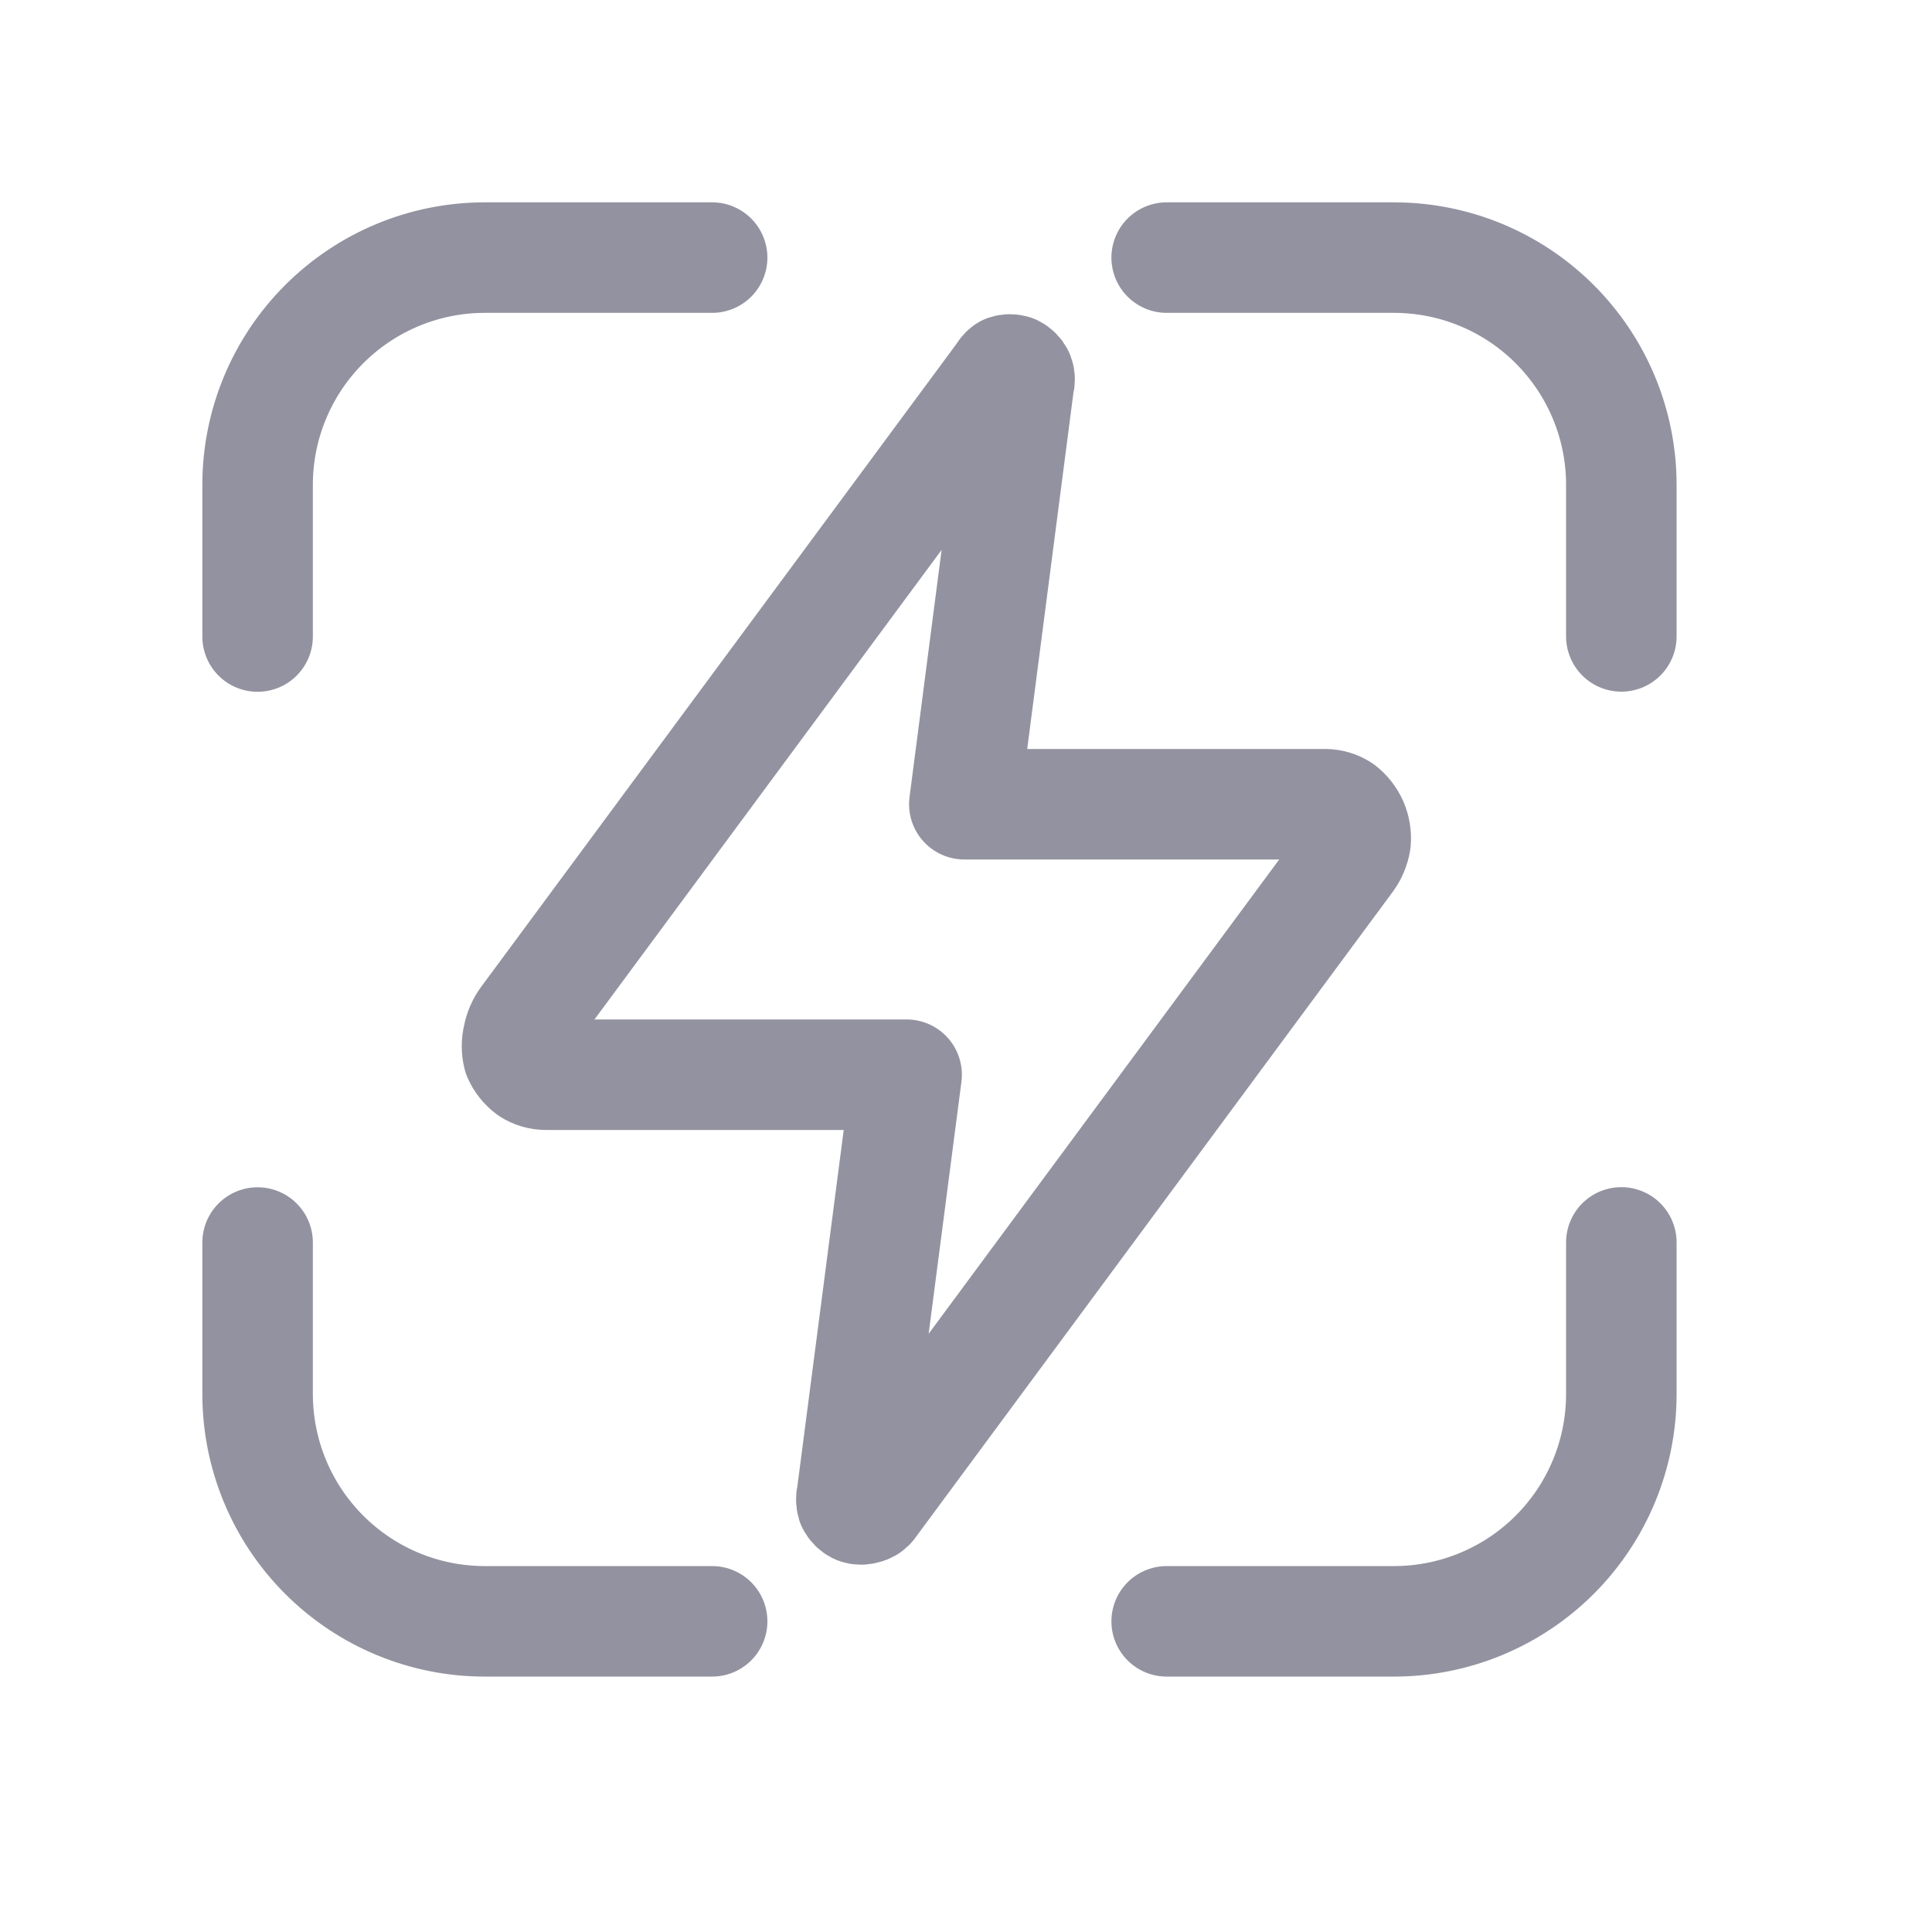 <?xml version="1.0" encoding="UTF-8"?> <svg xmlns="http://www.w3.org/2000/svg" width="15" height="15" viewBox="0 0 15 15" fill="none"><path d="M12.588 4.941V3.764C12.588 3.296 12.402 2.848 12.071 2.517C11.74 2.186 11.291 2 10.823 2H9.058M9.058 12.588H10.823C11.291 12.588 11.74 12.402 12.071 12.071C12.402 11.74 12.588 11.291 12.588 10.823V9.646M2 9.647V10.823C2 11.291 2.186 11.74 2.517 12.071C2.848 12.402 3.296 12.588 3.764 12.588H5.529M5.529 2H3.764C3.296 2 2.848 2.186 2.517 2.517C2.186 2.848 2 3.296 2 3.764V4.942M7.785 2.906L4.079 7.919C4.051 7.958 4.032 8.003 4.023 8.05C4.011 8.097 4.011 8.147 4.023 8.195C4.042 8.239 4.073 8.278 4.112 8.307C4.149 8.331 4.193 8.344 4.238 8.344H7.039L6.614 11.612C6.608 11.631 6.608 11.652 6.614 11.672C6.623 11.69 6.638 11.705 6.656 11.714C6.674 11.721 6.694 11.721 6.712 11.714C6.722 11.713 6.732 11.709 6.741 11.704C6.75 11.698 6.758 11.691 6.763 11.682L10.469 6.668C10.498 6.628 10.517 6.582 10.525 6.533C10.529 6.485 10.521 6.437 10.502 6.393C10.482 6.349 10.452 6.31 10.414 6.281C10.376 6.257 10.332 6.244 10.288 6.244H7.487L7.911 2.976C7.918 2.956 7.918 2.935 7.911 2.916C7.902 2.897 7.887 2.882 7.869 2.873C7.851 2.867 7.831 2.867 7.813 2.873C7.801 2.881 7.792 2.892 7.785 2.906Z" stroke="#9392A0" stroke-width="0.858" stroke-linecap="round" stroke-linejoin="round"></path></svg> 